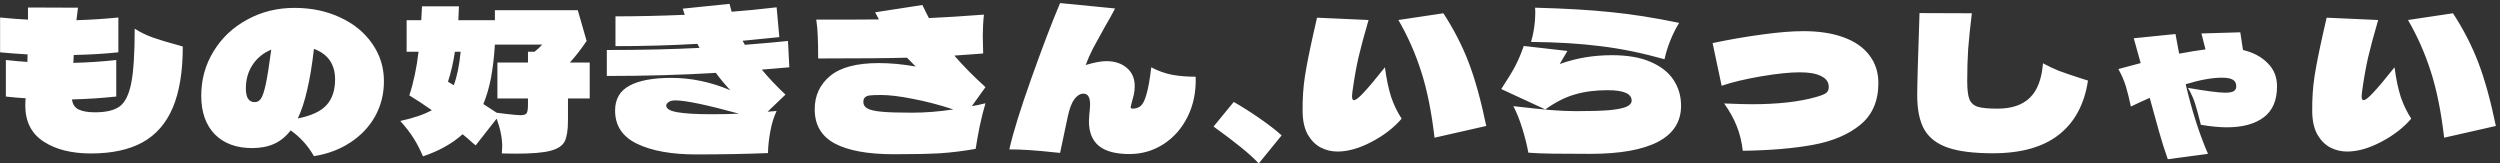<svg width="520" height="34" viewBox="0 0 520 34" fill="none" xmlns="http://www.w3.org/2000/svg">
<rect x="0" y="0" width="520" height="34" fill="#333333" stroke="none"/>
<path d="M28.019 5.96C29.112 6.68 30.365 7.293 31.779 7.8C33.219 8.307 35.032 8.853 37.219 9.44L38.019 9.68C38.019 14.88 37.325 19.12 35.939 22.4C34.552 25.653 32.459 28.053 29.659 29.6C26.859 31.147 23.272 31.92 18.899 31.92C14.872 31.92 11.592 31.093 9.059 29.44C6.525 27.787 5.259 25.28 5.259 21.92C5.259 21.44 5.272 21.067 5.299 20.8C5.299 20.64 5.312 20.52 5.339 20.44C3.952 20.36 2.579 20.24 1.219 20.08V12.48C3.192 12.693 4.685 12.827 5.699 12.88C5.725 12.533 5.739 12.013 5.739 11.32C3.179 11.16 1.272 11.013 0.019 10.88V3.64C2.099 3.853 4.032 4 5.819 4.08V1.56L16.219 1.6L15.899 4.2C18.752 4.12 21.659 3.933 24.619 3.64V10.88C21.899 11.173 18.805 11.36 15.339 11.44L15.259 13.08C18.325 13 21.299 12.8 24.179 12.48V20.08C21.192 20.4 18.125 20.6 14.979 20.68C15.085 21.667 15.539 22.36 16.339 22.76C17.139 23.16 18.285 23.36 19.779 23.36C22.045 23.36 23.739 22.96 24.859 22.16C26.005 21.333 26.819 19.707 27.299 17.28C27.779 14.827 28.019 11.053 28.019 5.96ZM61.259 1.64C64.779 1.64 67.952 2.307 70.779 3.64C73.605 4.947 75.819 6.76 77.419 9.08C79.045 11.4 79.859 14 79.859 16.88C79.859 19.547 79.245 21.987 78.019 24.2C76.792 26.387 75.072 28.2 72.859 29.64C70.672 31.08 68.152 32.027 65.299 32.48C64.072 30.32 62.459 28.533 60.459 27.12C59.472 28.4 58.325 29.333 57.019 29.92C55.712 30.507 54.192 30.8 52.459 30.8C49.152 30.8 46.552 29.84 44.659 27.92C42.792 25.973 41.859 23.307 41.859 19.92C41.859 16.533 42.712 13.453 44.419 10.68C46.125 7.88 48.459 5.68 51.419 4.08C54.379 2.453 57.659 1.64 61.259 1.64ZM61.939 24.64C64.765 24.08 66.765 23.147 67.939 21.84C69.112 20.533 69.699 18.76 69.699 16.52C69.699 13.373 68.232 11.253 65.299 10.16C64.925 13.467 64.459 16.307 63.899 18.68C63.365 21.027 62.712 23.013 61.939 24.64ZM52.979 21.24C53.539 21.24 53.979 20.987 54.299 20.48C54.645 19.947 54.979 18.933 55.299 17.44C55.619 15.92 55.992 13.547 56.419 10.32C54.765 11.013 53.472 12.067 52.539 13.48C51.605 14.893 51.139 16.533 51.139 18.4C51.139 20.293 51.752 21.24 52.979 21.24ZM122.659 13V20.48H118.139V25.08C118.139 27.027 117.912 28.467 117.459 29.4C117.005 30.307 116.019 30.96 114.499 31.36C113.005 31.76 110.605 31.96 107.299 31.96C106.045 31.96 105.072 31.947 104.379 31.92C104.432 31.28 104.459 30.8 104.459 30.48C104.459 28.693 104.072 26.76 103.299 24.68L98.939 30.24L98.219 29.64C97.525 29 96.859 28.427 96.219 27.92C94.059 29.867 91.312 31.4 87.979 32.52C87.392 31.133 86.752 29.893 86.059 28.8C85.365 27.68 84.432 26.467 83.259 25.16C85.979 24.573 88.165 23.827 89.819 22.92C88.192 21.773 86.632 20.747 85.139 19.84C86.019 17.173 86.659 14.147 87.059 10.76H84.579V4.2H87.619L87.779 1.32H95.459L95.419 2.28C95.419 2.707 95.392 3.347 95.339 4.2H102.939V2.12H120.179L122.019 8.52C120.845 10.253 119.685 11.747 118.539 13H122.659ZM105.139 23.68C106.765 23.867 107.792 23.96 108.219 23.96C108.912 23.96 109.352 23.827 109.539 23.56C109.725 23.267 109.819 22.667 109.819 21.76V20.48H103.459V13H109.819V10.76H111.179C111.739 10.333 112.272 9.84 112.779 9.28H102.939C102.779 11.813 102.512 14.093 102.139 16.12C101.765 18.12 101.232 19.96 100.539 21.64L103.299 23.44L105.139 23.68ZM94.619 10.76C94.299 12.947 93.819 15.027 93.179 17L94.379 17.72C95.045 16.013 95.525 13.693 95.819 10.76H94.619ZM158.459 14.48C159.792 16.107 161.432 17.84 163.379 19.68L159.659 23.24C160.459 23.187 161.085 23.133 161.539 23.08C160.952 24.307 160.512 25.733 160.219 27.36C159.925 28.96 159.765 30.453 159.739 31.84C155.072 32.027 150.085 32.12 144.779 32.12C139.685 32.12 135.605 31.387 132.539 29.92C129.472 28.453 127.939 26.147 127.939 23C127.939 20.627 128.925 18.907 130.899 17.84C132.872 16.747 135.792 16.2 139.659 16.2C143.765 16.2 147.845 17.053 151.899 18.76C150.779 17.56 149.779 16.36 148.899 15.16C141.832 15.587 134.272 15.8 126.219 15.8V10.4C133.525 10.4 139.952 10.253 145.499 9.96C145.285 9.587 145.139 9.307 145.059 9.12C139.512 9.44 133.832 9.6 128.019 9.6V3.4C132.632 3.4 137.432 3.293 142.419 3.08C142.365 2.92 142.232 2.493 142.019 1.8L151.739 0.8C151.845 1.253 151.992 1.8 152.179 2.44C155.005 2.227 158.125 1.92 161.539 1.52L162.099 7.72C160.365 7.907 157.819 8.16 154.459 8.48L154.939 9.32C158.965 9 161.952 8.733 163.899 8.52L164.179 14L158.459 14.48ZM147.979 23.76C150.352 23.76 152.259 23.72 153.699 23.64C146.979 21.8 142.565 20.88 140.459 20.88C139.845 20.88 139.379 21 139.059 21.24C138.739 21.453 138.579 21.693 138.579 21.96C138.579 22.627 139.379 23.093 140.979 23.36C142.579 23.627 144.912 23.76 147.979 23.76ZM202.139 22.08C202.965 21.947 203.912 21.747 204.979 21.48C204.552 22.893 204.152 24.48 203.779 26.24C203.432 27.973 203.152 29.547 202.939 30.96C200.405 31.413 197.939 31.72 195.539 31.88C193.165 32.013 189.965 32.08 185.939 32.08C180.525 32.08 176.419 31.333 173.619 29.84C170.845 28.347 169.459 25.973 169.459 22.72C169.459 19.893 170.525 17.587 172.659 15.8C174.819 14.013 178.192 13.12 182.779 13.12C185.232 13.12 187.792 13.36 190.459 13.84L188.659 12C184.712 12.107 178.552 12.16 170.179 12.16C170.179 10.373 170.152 8.88 170.099 7.68C170.072 6.48 169.965 5.28 169.779 4.08C172.072 4.08 174.299 4.08 176.459 4.08C178.645 4.08 180.765 4.067 182.819 4.04L182.019 2.56L191.859 1.04C192.445 2.267 192.899 3.173 193.219 3.76C196.685 3.6 200.499 3.36 204.659 3.04C204.499 4.507 204.419 6 204.419 7.52C204.419 8.32 204.445 9.52 204.499 11.12L203.539 11.2L198.499 11.56C200.312 13.667 202.472 15.853 204.979 18.12L202.139 22.08ZM179.579 21.24C179.579 21.8 179.859 22.24 180.419 22.56C180.979 22.88 181.965 23.107 183.379 23.24C184.819 23.373 186.899 23.44 189.619 23.44C192.445 23.44 195.339 23.213 198.299 22.76C195.365 21.8 192.552 21.067 189.859 20.56C187.192 20.027 184.992 19.76 183.259 19.76C182.192 19.76 181.445 19.787 181.019 19.84C180.592 19.867 180.245 19.987 179.979 20.2C179.712 20.387 179.579 20.733 179.579 21.24ZM248.699 15.96C248.805 19.053 248.245 21.827 247.019 24.28C245.819 26.707 244.139 28.613 241.979 30C239.845 31.36 237.499 32.04 234.939 32.04C232.085 32.04 229.965 31.48 228.579 30.36C227.192 29.213 226.499 27.507 226.499 25.24C226.499 24.973 226.525 24.493 226.579 23.8C226.685 22.787 226.739 22.107 226.739 21.76C226.739 21.013 226.632 20.453 226.419 20.08C226.205 19.68 225.845 19.48 225.339 19.48C224.672 19.48 224.045 19.867 223.459 20.64C222.899 21.413 222.445 22.613 222.099 24.24L220.499 31.8C220.125 31.747 219.832 31.72 219.619 31.72C215.512 31.267 212.285 31.053 209.939 31.08C210.685 27.72 212.205 22.813 214.499 16.36C216.792 9.907 218.792 4.667 220.499 0.64L231.939 1.76C231.299 2.987 230.579 4.28 229.779 5.64C228.739 7.507 227.925 8.987 227.339 10.08C226.779 11.173 226.272 12.32 225.819 13.52C227.605 12.987 229.032 12.72 230.099 12.72C231.859 12.72 233.285 13.187 234.379 14.12C235.472 15.053 236.019 16.307 236.019 17.88C236.019 18.493 235.965 19.053 235.859 19.56C235.752 20.067 235.605 20.627 235.419 21.24C235.259 21.827 235.179 22.16 235.179 22.24C235.179 22.48 235.299 22.6 235.539 22.6C236.232 22.6 236.805 22.413 237.259 22.04C237.712 21.667 238.112 20.867 238.459 19.64C238.832 18.413 239.165 16.533 239.459 14C240.872 14.747 242.325 15.267 243.819 15.56C245.339 15.827 246.965 15.96 248.699 15.96ZM261.819 34C260.192 32.213 257.059 29.653 252.419 26.32L256.619 21.2C258.299 22.16 260.085 23.293 261.979 24.6C263.872 25.907 265.405 27.093 266.579 28.16L261.819 34ZM298.381 28.64C297.768 23.307 296.848 18.733 295.621 14.92C294.395 11.08 292.808 7.493 290.861 4.16L300.221 2.76C302.408 6.12 304.168 9.547 305.501 13.04C306.835 16.533 308.048 20.92 309.141 26.2L298.381 28.64ZM291.541 24.68C289.915 26.573 287.821 28.187 285.261 29.52C282.728 30.853 280.368 31.52 278.181 31.52C276.955 31.52 275.795 31.24 274.701 30.68C273.635 30.12 272.741 29.227 272.021 28C271.328 26.747 270.968 25.16 270.941 23.24C270.915 20.547 271.075 18.093 271.421 15.88C271.768 13.64 272.368 10.627 273.221 6.84L273.941 3.68L284.661 4.16C283.728 7.36 283.035 9.933 282.581 11.88C282.128 13.827 281.701 16.227 281.301 19.08C281.248 19.56 281.221 19.867 281.221 20C281.221 20.56 281.355 20.84 281.621 20.84C281.995 20.84 282.661 20.32 283.621 19.28C284.608 18.24 286.088 16.48 288.061 14C288.381 16.4 288.808 18.44 289.341 20.12C289.901 21.773 290.635 23.293 291.541 24.68ZM346.221 12.32C341.555 11.013 337.115 10.107 332.901 9.6C328.715 9.067 323.901 8.773 318.461 8.72C318.728 7.84 318.941 6.867 319.101 5.8C319.261 4.707 319.341 3.667 319.341 2.68C319.341 2.2 319.328 1.84 319.301 1.6C325.488 1.76 330.741 2.067 335.061 2.52C339.408 2.947 344.141 3.693 349.261 4.76C348.568 5.88 347.955 7.107 347.421 8.44C346.888 9.773 346.488 11.067 346.221 12.32ZM335.301 11.48C338.528 11.48 341.208 11.947 343.341 12.88C345.501 13.813 347.088 15.067 348.101 16.64C349.141 18.213 349.661 20 349.661 22C349.661 25.333 348.048 27.84 344.821 29.52C341.595 31.173 336.915 32 330.781 32C327.688 32 325.101 31.987 323.021 31.96C320.941 31.933 319.235 31.867 317.901 31.76C317.608 30.187 317.195 28.533 316.661 26.8C316.128 25.04 315.501 23.467 314.781 22.08C317.981 22.453 320.528 22.72 322.421 22.88C324.315 23.04 326.128 23.12 327.861 23.12C330.768 23.12 333.048 23.053 334.701 22.92C336.381 22.76 337.581 22.52 338.301 22.2C339.021 21.88 339.381 21.453 339.381 20.92C339.381 19.48 337.715 18.76 334.381 18.76C331.848 18.76 329.581 19.053 327.581 19.64C325.608 20.2 323.555 21.24 321.421 22.76L312.261 18.52C313.648 16.413 314.635 14.787 315.221 13.64C315.835 12.467 316.408 11.107 316.941 9.56L326.021 10.6L324.421 13.32C327.781 12.093 331.408 11.48 335.301 11.48ZM362.501 31.36C362.288 29.52 361.875 27.827 361.261 26.28C360.648 24.707 359.768 23.12 358.621 21.52C361.288 21.627 363.181 21.68 364.301 21.68C369.741 21.68 374.195 21.187 377.661 20.2C378.808 19.88 379.541 19.587 379.861 19.32C380.208 19.053 380.381 18.64 380.381 18.08C380.381 17.093 379.861 16.347 378.821 15.84C377.808 15.307 376.328 15.04 374.381 15.04C372.275 15.04 369.581 15.32 366.301 15.88C363.021 16.44 360.288 17.093 358.101 17.84L356.221 8.96C359.901 8.187 363.381 7.587 366.661 7.16C369.968 6.707 372.781 6.48 375.101 6.48C378.355 6.48 381.141 6.907 383.461 7.76C385.808 8.613 387.595 9.853 388.821 11.48C390.075 13.107 390.701 15.04 390.701 17.28C390.701 21.013 389.448 23.907 386.941 25.96C384.461 27.987 381.195 29.373 377.141 30.12C373.088 30.867 368.208 31.28 362.501 31.36ZM434.301 16.76C433.555 21.693 431.528 25.453 428.221 28.04C424.941 30.6 420.381 31.88 414.541 31.88C410.568 31.88 407.448 31.493 405.181 30.72C402.915 29.947 401.275 28.693 400.261 26.96C399.275 25.227 398.781 22.84 398.781 19.8C398.781 17.773 398.941 12.08 399.261 2.72L410.141 2.76C409.795 5.64 409.541 8.107 409.381 10.16C409.248 12.213 409.181 14.44 409.181 16.84C409.181 18.573 409.328 19.827 409.621 20.6C409.915 21.373 410.488 21.907 411.341 22.2C412.195 22.467 413.568 22.6 415.461 22.6C418.395 22.6 420.635 21.853 422.181 20.36C423.755 18.867 424.675 16.467 424.941 13.16C426.061 13.773 427.155 14.293 428.221 14.72C429.288 15.12 430.688 15.6 432.421 16.16L434.301 16.76ZM466.541 10.4C468.675 10.907 470.381 11.813 471.661 13.12C472.968 14.4 473.621 16.013 473.621 17.96C473.621 20.867 472.701 23.013 470.861 24.4C469.021 25.787 466.461 26.48 463.181 26.48C461.661 26.48 459.861 26.307 457.781 25.96C457.328 24.147 456.941 22.72 456.621 21.68C456.301 20.613 455.795 19.48 455.101 18.28C458.968 18.947 461.555 19.28 462.861 19.28C463.688 19.28 464.275 19.173 464.621 18.96C464.968 18.747 465.141 18.413 465.141 17.96C465.141 17.32 464.915 16.867 464.461 16.6C464.008 16.307 463.248 16.16 462.181 16.16C460.101 16.16 457.581 16.613 454.621 17.52C455.928 23.067 457.475 27.893 459.261 32L450.901 33.12C450.235 31.227 449.635 29.333 449.101 27.44C448.568 25.547 447.915 23.187 447.141 20.36C445.728 20.973 444.421 21.573 443.221 22.16C442.875 20.507 442.528 19.107 442.181 17.96C441.835 16.813 441.315 15.613 440.621 14.36L445.261 13.12L443.821 7.96L452.501 7.08L453.261 11.16C455.581 10.733 457.408 10.44 458.741 10.28L457.901 6.96L465.981 6.72L466.541 10.4ZM508.381 28.64C507.768 23.307 506.848 18.733 505.621 14.92C504.395 11.08 502.808 7.493 500.861 4.16L510.221 2.76C512.408 6.12 514.168 9.547 515.501 13.04C516.835 16.533 518.048 20.92 519.141 26.2L508.381 28.64ZM501.541 24.68C499.915 26.573 497.821 28.187 495.261 29.52C492.728 30.853 490.368 31.52 488.181 31.52C486.955 31.52 485.795 31.24 484.701 30.68C483.635 30.12 482.741 29.227 482.021 28C481.328 26.747 480.968 25.16 480.941 23.24C480.915 20.547 481.075 18.093 481.421 15.88C481.768 13.64 482.368 10.627 483.221 6.84L483.941 3.68L494.661 4.16C493.728 7.36 493.035 9.933 492.581 11.88C492.128 13.827 491.701 16.227 491.301 19.08C491.248 19.56 491.221 19.867 491.221 20C491.221 20.56 491.355 20.84 491.621 20.84C491.995 20.84 492.661 20.32 493.621 19.28C494.608 18.24 496.088 16.48 498.061 14C498.381 16.4 498.808 18.44 499.341 20.12C499.901 21.773 500.635 23.293 501.541 24.68Z" fill="white"/>
</svg>
